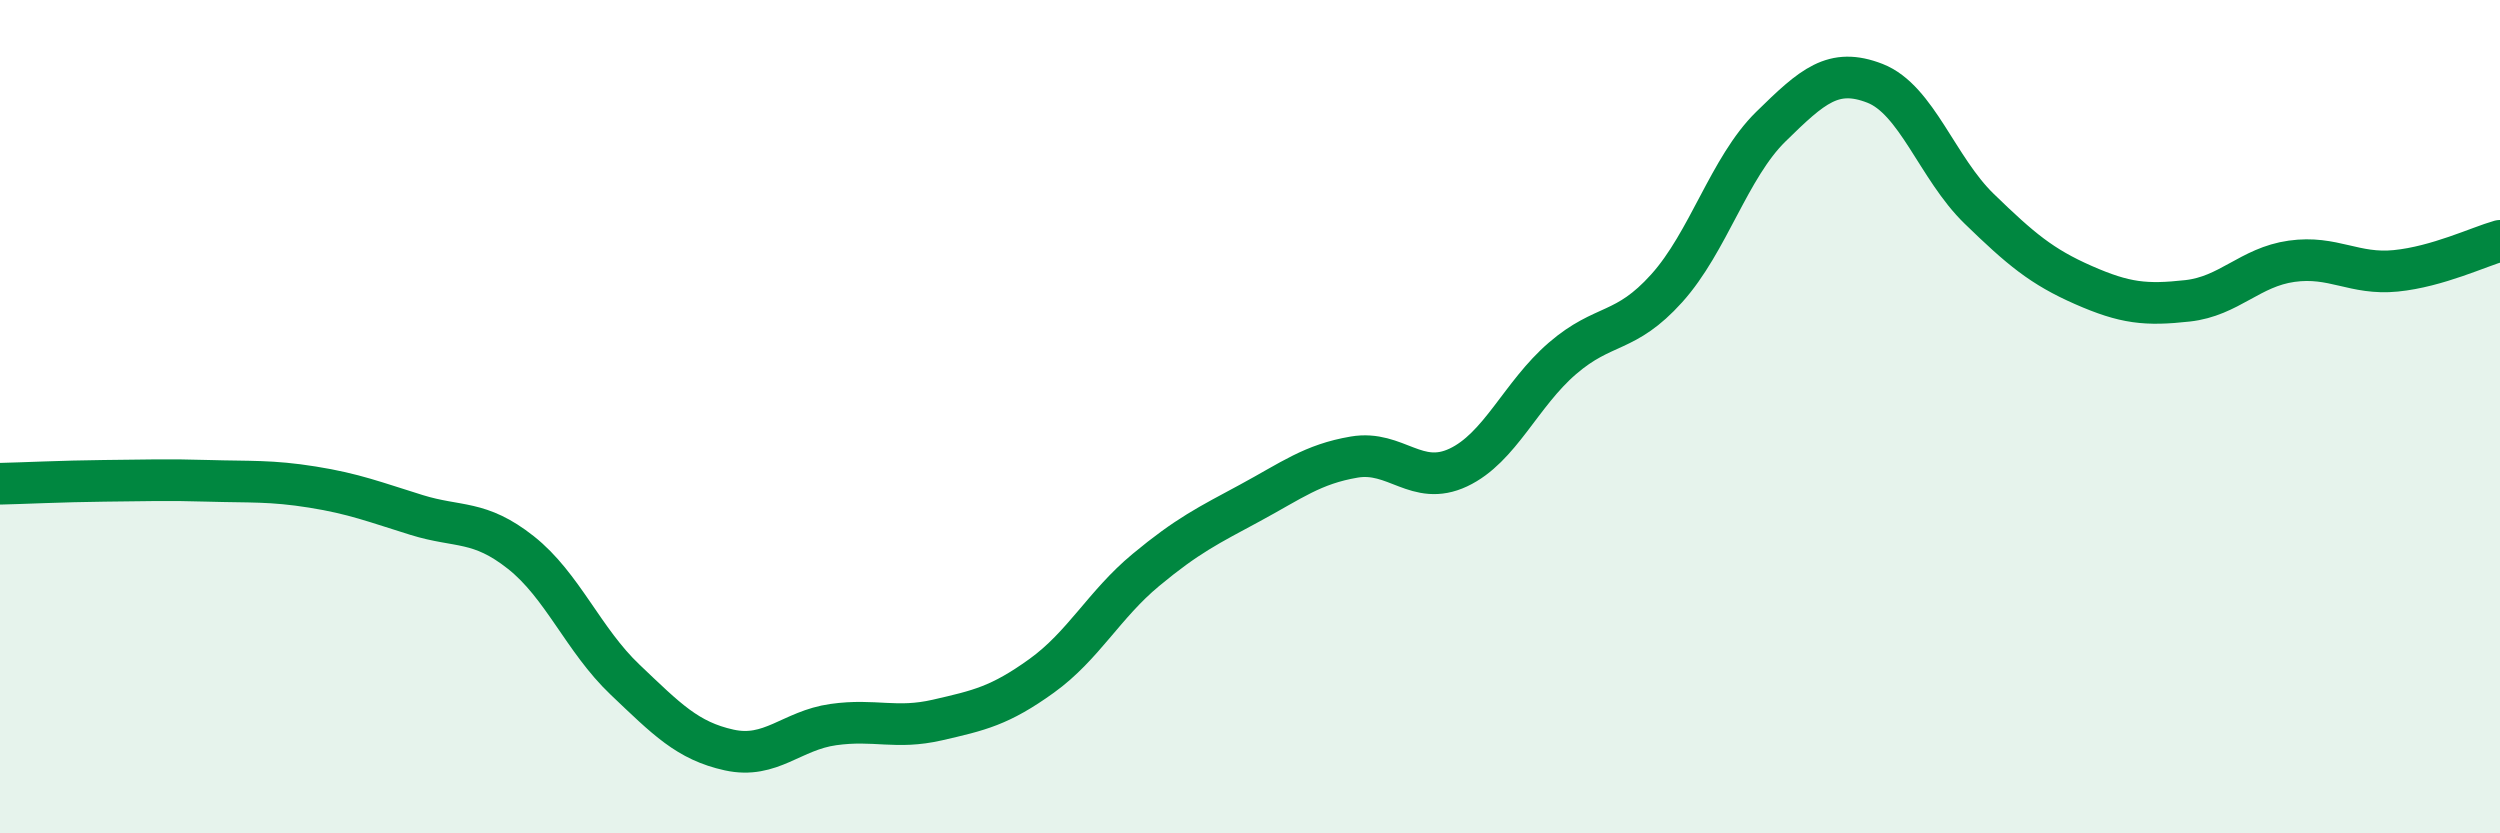 
    <svg width="60" height="20" viewBox="0 0 60 20" xmlns="http://www.w3.org/2000/svg">
      <path
        d="M 0,11.61 C 0.5,11.6 1.5,11.55 2.5,11.54 C 3.5,11.53 4,11.51 5,11.54 C 6,11.57 6.5,11.53 7.5,11.69 C 8.5,11.85 9,12.05 10,12.36 C 11,12.67 11.5,12.47 12.5,13.26 C 13.5,14.05 14,15.36 15,16.31 C 16,17.26 16.5,17.78 17.5,18 C 18.5,18.22 19,17.53 20,17.39 C 21,17.25 21.5,17.51 22.5,17.28 C 23.5,17.05 24,16.94 25,16.22 C 26,15.5 26.5,14.51 27.5,13.68 C 28.5,12.85 29,12.61 30,12.07 C 31,11.53 31.5,11.14 32.5,10.97 C 33.5,10.8 34,11.69 35,11.22 C 36,10.75 36.5,9.46 37.5,8.6 C 38.5,7.74 39,8.03 40,6.92 C 41,5.81 41.5,4.02 42.5,3.04 C 43.5,2.06 44,1.61 45,2 C 46,2.39 46.5,4.04 47.5,5.01 C 48.5,5.98 49,6.4 50,6.84 C 51,7.28 51.5,7.33 52.5,7.22 C 53.5,7.11 54,6.41 55,6.27 C 56,6.13 56.5,6.6 57.5,6.5 C 58.5,6.4 59.5,5.92 60,5.78L60 20L0 20Z"
        fill="#008740"
        opacity="0.1"
        stroke-linecap="round"
        stroke-linejoin="round"
      />
      <path
        d="M 0,11.61 C 0.5,11.6 1.5,11.55 2.5,11.54 C 3.5,11.53 4,11.51 5,11.54 C 6,11.57 6.5,11.53 7.5,11.69 C 8.5,11.85 9,12.05 10,12.36 C 11,12.67 11.5,12.47 12.5,13.26 C 13.5,14.05 14,15.36 15,16.31 C 16,17.26 16.5,17.78 17.5,18 C 18.5,18.22 19,17.53 20,17.39 C 21,17.25 21.5,17.51 22.5,17.28 C 23.5,17.05 24,16.94 25,16.22 C 26,15.5 26.5,14.51 27.5,13.68 C 28.5,12.85 29,12.61 30,12.07 C 31,11.53 31.5,11.14 32.5,10.97 C 33.5,10.8 34,11.69 35,11.22 C 36,10.75 36.5,9.46 37.5,8.6 C 38.5,7.74 39,8.03 40,6.92 C 41,5.81 41.5,4.02 42.5,3.04 C 43.5,2.06 44,1.61 45,2 C 46,2.39 46.5,4.04 47.5,5.01 C 48.5,5.98 49,6.4 50,6.84 C 51,7.28 51.5,7.33 52.5,7.22 C 53.5,7.11 54,6.41 55,6.27 C 56,6.13 56.5,6.6 57.5,6.5 C 58.5,6.4 59.5,5.92 60,5.78"
        stroke="#008740"
        stroke-width="1"
        fill="none"
        stroke-linecap="round"
        stroke-linejoin="round"
      />
    </svg>
  